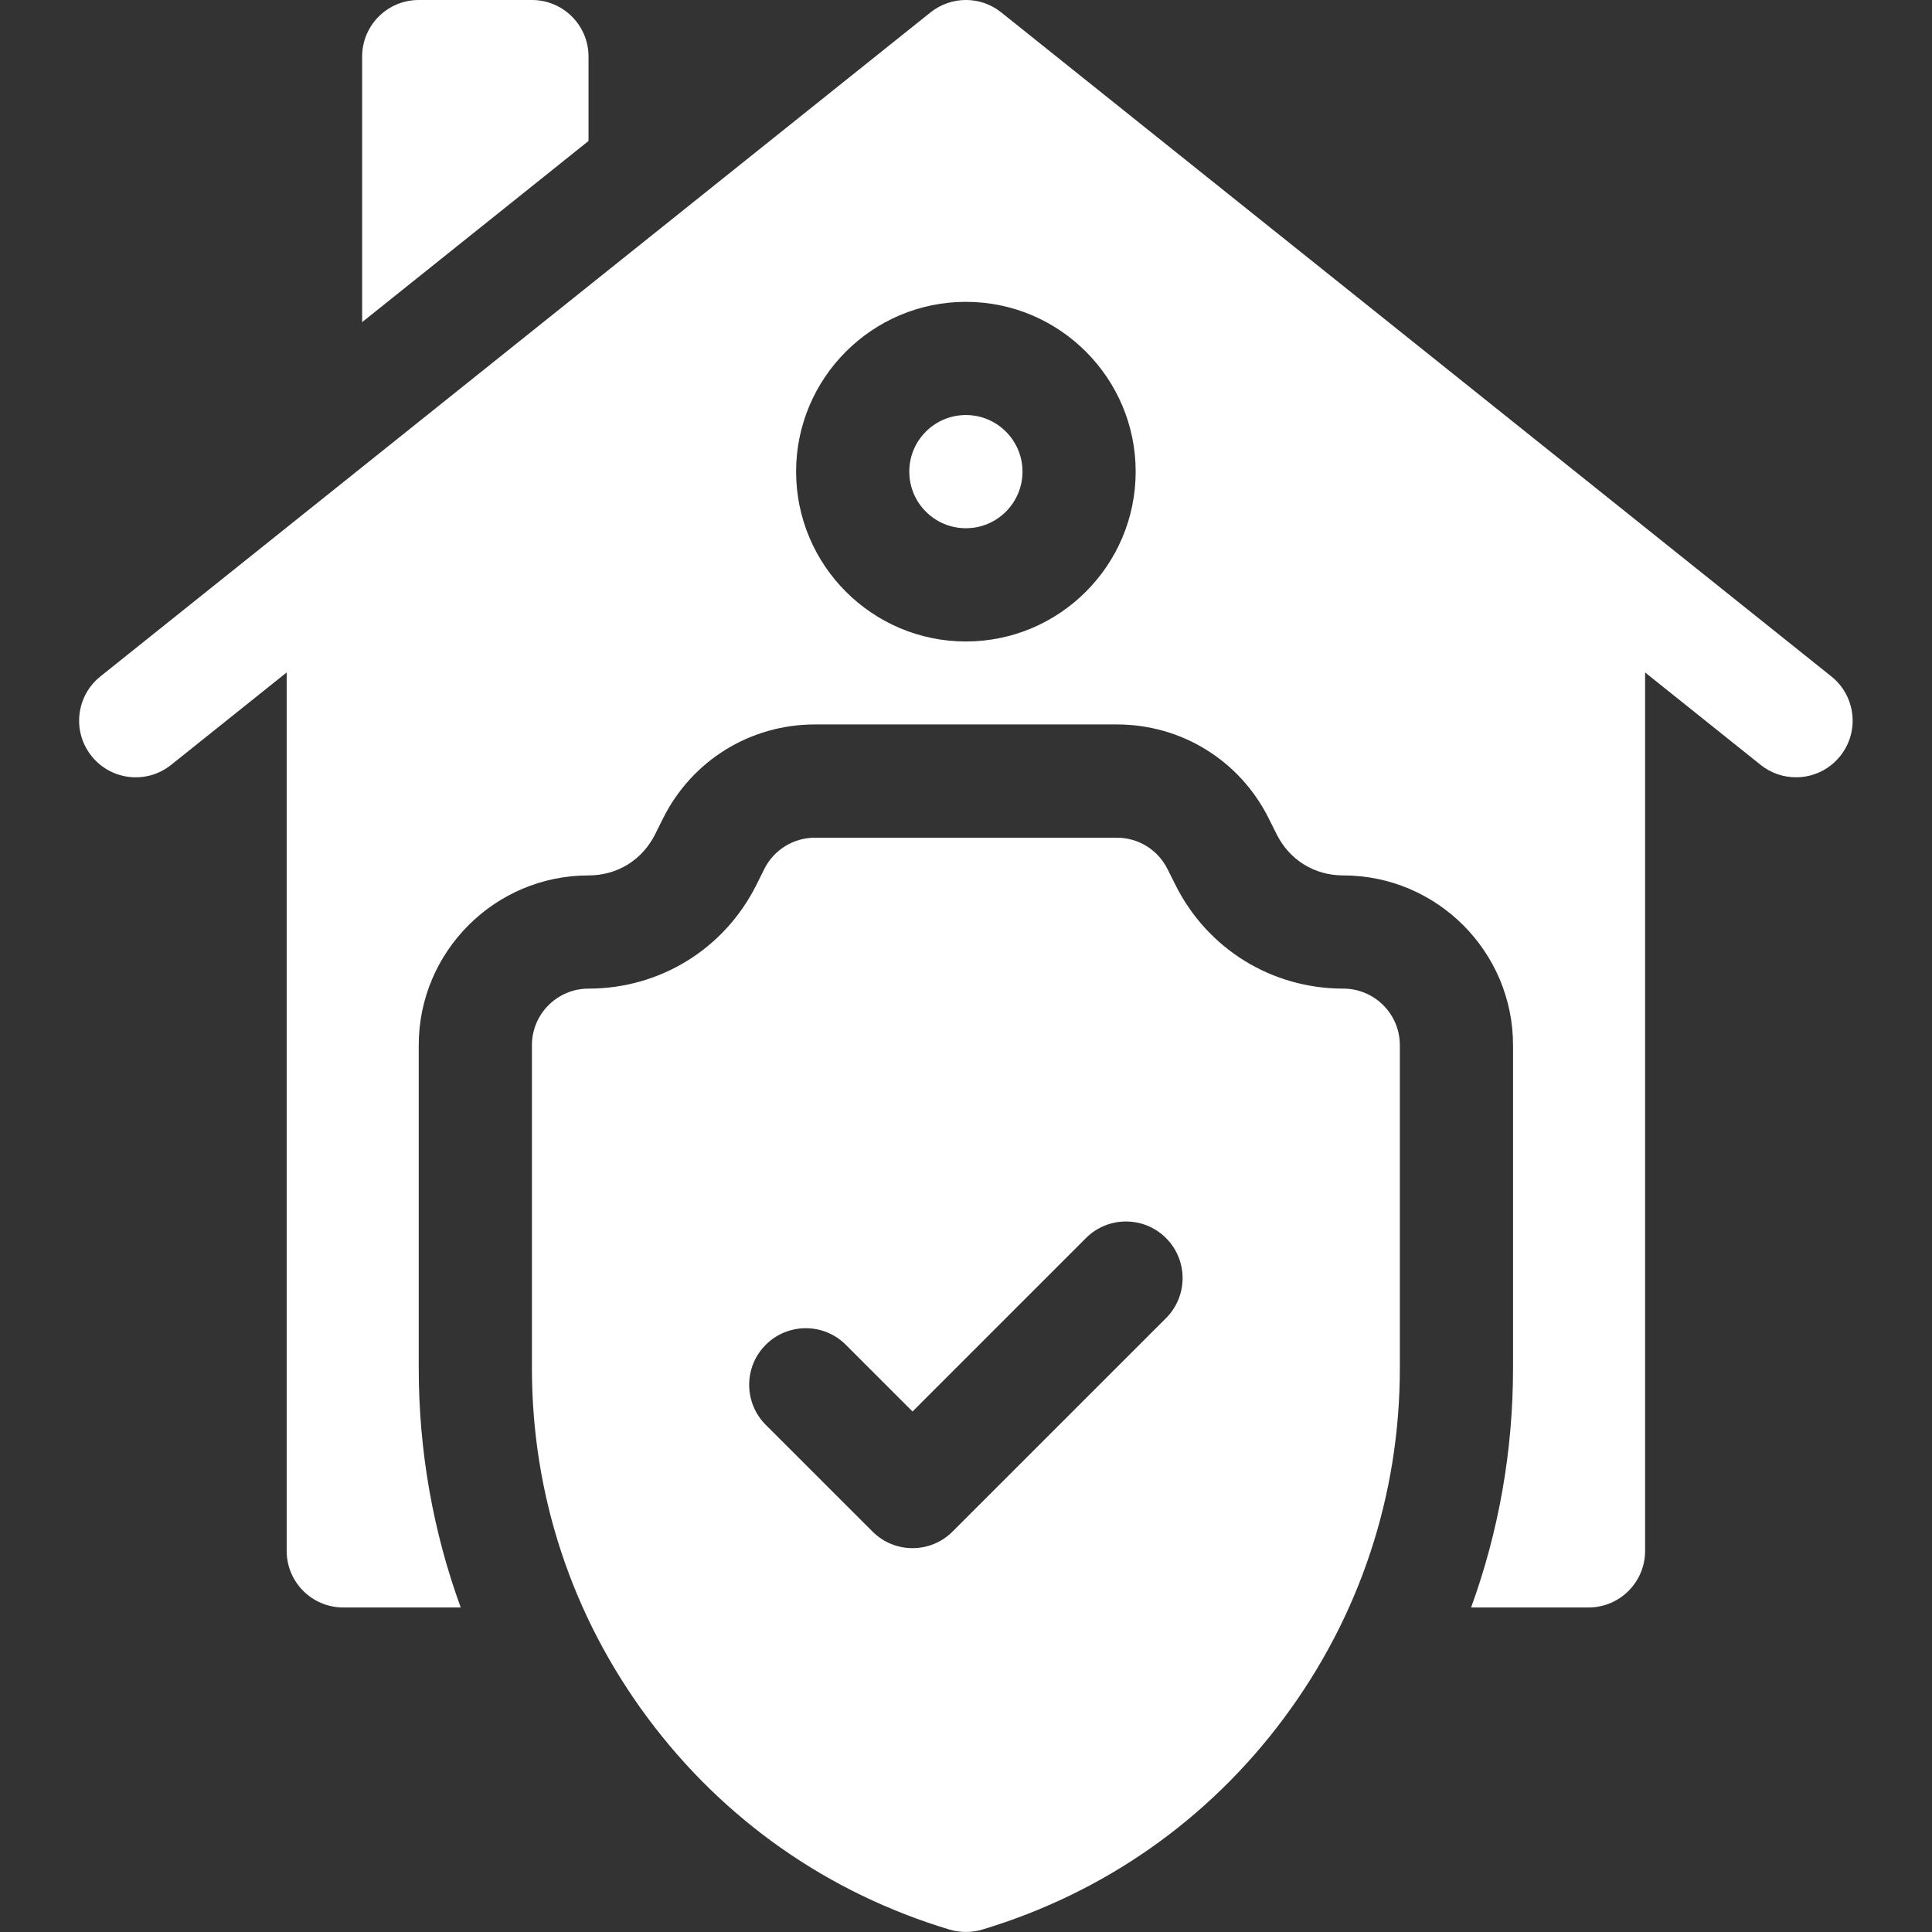 <svg width="34" height="34" viewBox="0 0 34 34" fill="none" xmlns="http://www.w3.org/2000/svg">
<rect x="0" y="0" width="34" height="34" fill="#333333" stroke="none"/>
<g clip-path="url(#clip0_2002_405)">
<path d="M16.998 9.296C17.548 9.296 17.994 8.85 17.994 8.3C17.994 7.75 17.548 7.304 16.998 7.304C16.448 7.304 16.002 7.75 16.002 8.3C16.002 8.85 16.448 9.296 16.998 9.296Z" fill="white"/>
<path d="M23.639 17.398C22.38 17.398 21.248 16.699 20.686 15.573L20.545 15.292C20.377 14.955 20.032 14.742 19.654 14.742H14.342C13.964 14.742 13.62 14.955 13.451 15.292L13.311 15.573C12.748 16.699 11.616 17.398 10.357 17.398C9.807 17.398 9.361 17.844 9.361 18.394V24.078C9.361 26.313 10.066 28.442 11.4 30.235C12.735 32.028 14.571 33.315 16.712 33.958C16.805 33.986 16.902 33.999 16.998 33.999C17.095 33.999 17.191 33.986 17.284 33.958C19.425 33.315 21.262 32.028 22.596 30.235C23.93 28.442 24.635 26.313 24.635 24.078V18.394C24.635 17.844 24.189 17.398 23.639 17.398ZM20.52 23.197L16.763 26.953C16.569 27.148 16.314 27.245 16.059 27.245C15.804 27.245 15.549 27.148 15.355 26.953L13.476 25.075C13.087 24.686 13.087 24.055 13.476 23.666C13.865 23.277 14.496 23.277 14.885 23.666L16.059 24.84L19.111 21.788C19.5 21.399 20.131 21.399 20.52 21.788C20.909 22.177 20.909 22.808 20.52 23.197Z" fill="white"/>
<path d="M32.23 11.905L17.62 0.218C17.256 -0.073 16.74 -0.073 16.376 0.218L1.766 11.905C1.337 12.249 1.267 12.876 1.611 13.305C1.955 13.735 2.581 13.805 3.011 13.461L5.045 11.834V27.293C5.045 27.843 5.491 28.289 6.041 28.289H8.108C7.621 26.953 7.369 25.534 7.369 24.078V18.394C7.369 16.746 8.71 15.406 10.357 15.406C10.864 15.406 11.302 15.135 11.529 14.682L11.669 14.401C12.178 13.383 13.203 12.749 14.342 12.749H19.654C20.794 12.749 21.818 13.383 22.327 14.402L22.467 14.682C22.694 15.135 23.132 15.406 23.639 15.406C25.286 15.406 26.627 16.746 26.627 18.394V24.078C26.627 25.534 26.375 26.953 25.889 28.289H27.955C28.505 28.289 28.951 27.843 28.951 27.293V11.834L30.985 13.461C31.169 13.608 31.389 13.679 31.607 13.679C31.899 13.679 32.188 13.551 32.385 13.305C32.729 12.876 32.659 12.249 32.23 11.905ZM16.998 11.289C15.35 11.289 14.01 9.948 14.01 8.3C14.01 6.653 15.35 5.312 16.998 5.312C18.646 5.312 19.986 6.653 19.986 8.3C19.986 9.948 18.646 11.289 16.998 11.289Z" fill="white"/>
<path d="M10.357 0.996C10.357 0.445 9.911 -0 9.361 -0H7.369C6.819 -0 6.373 0.445 6.373 0.996V5.669L10.357 2.481V0.996Z" fill="white"/>
</g>
<defs>
<clipPath id="clip0_2002_405">
<rect width="34" height="34" fill="white" transform="translate(-0.002 -0)"/>
</clipPath>
</defs>
</svg>
